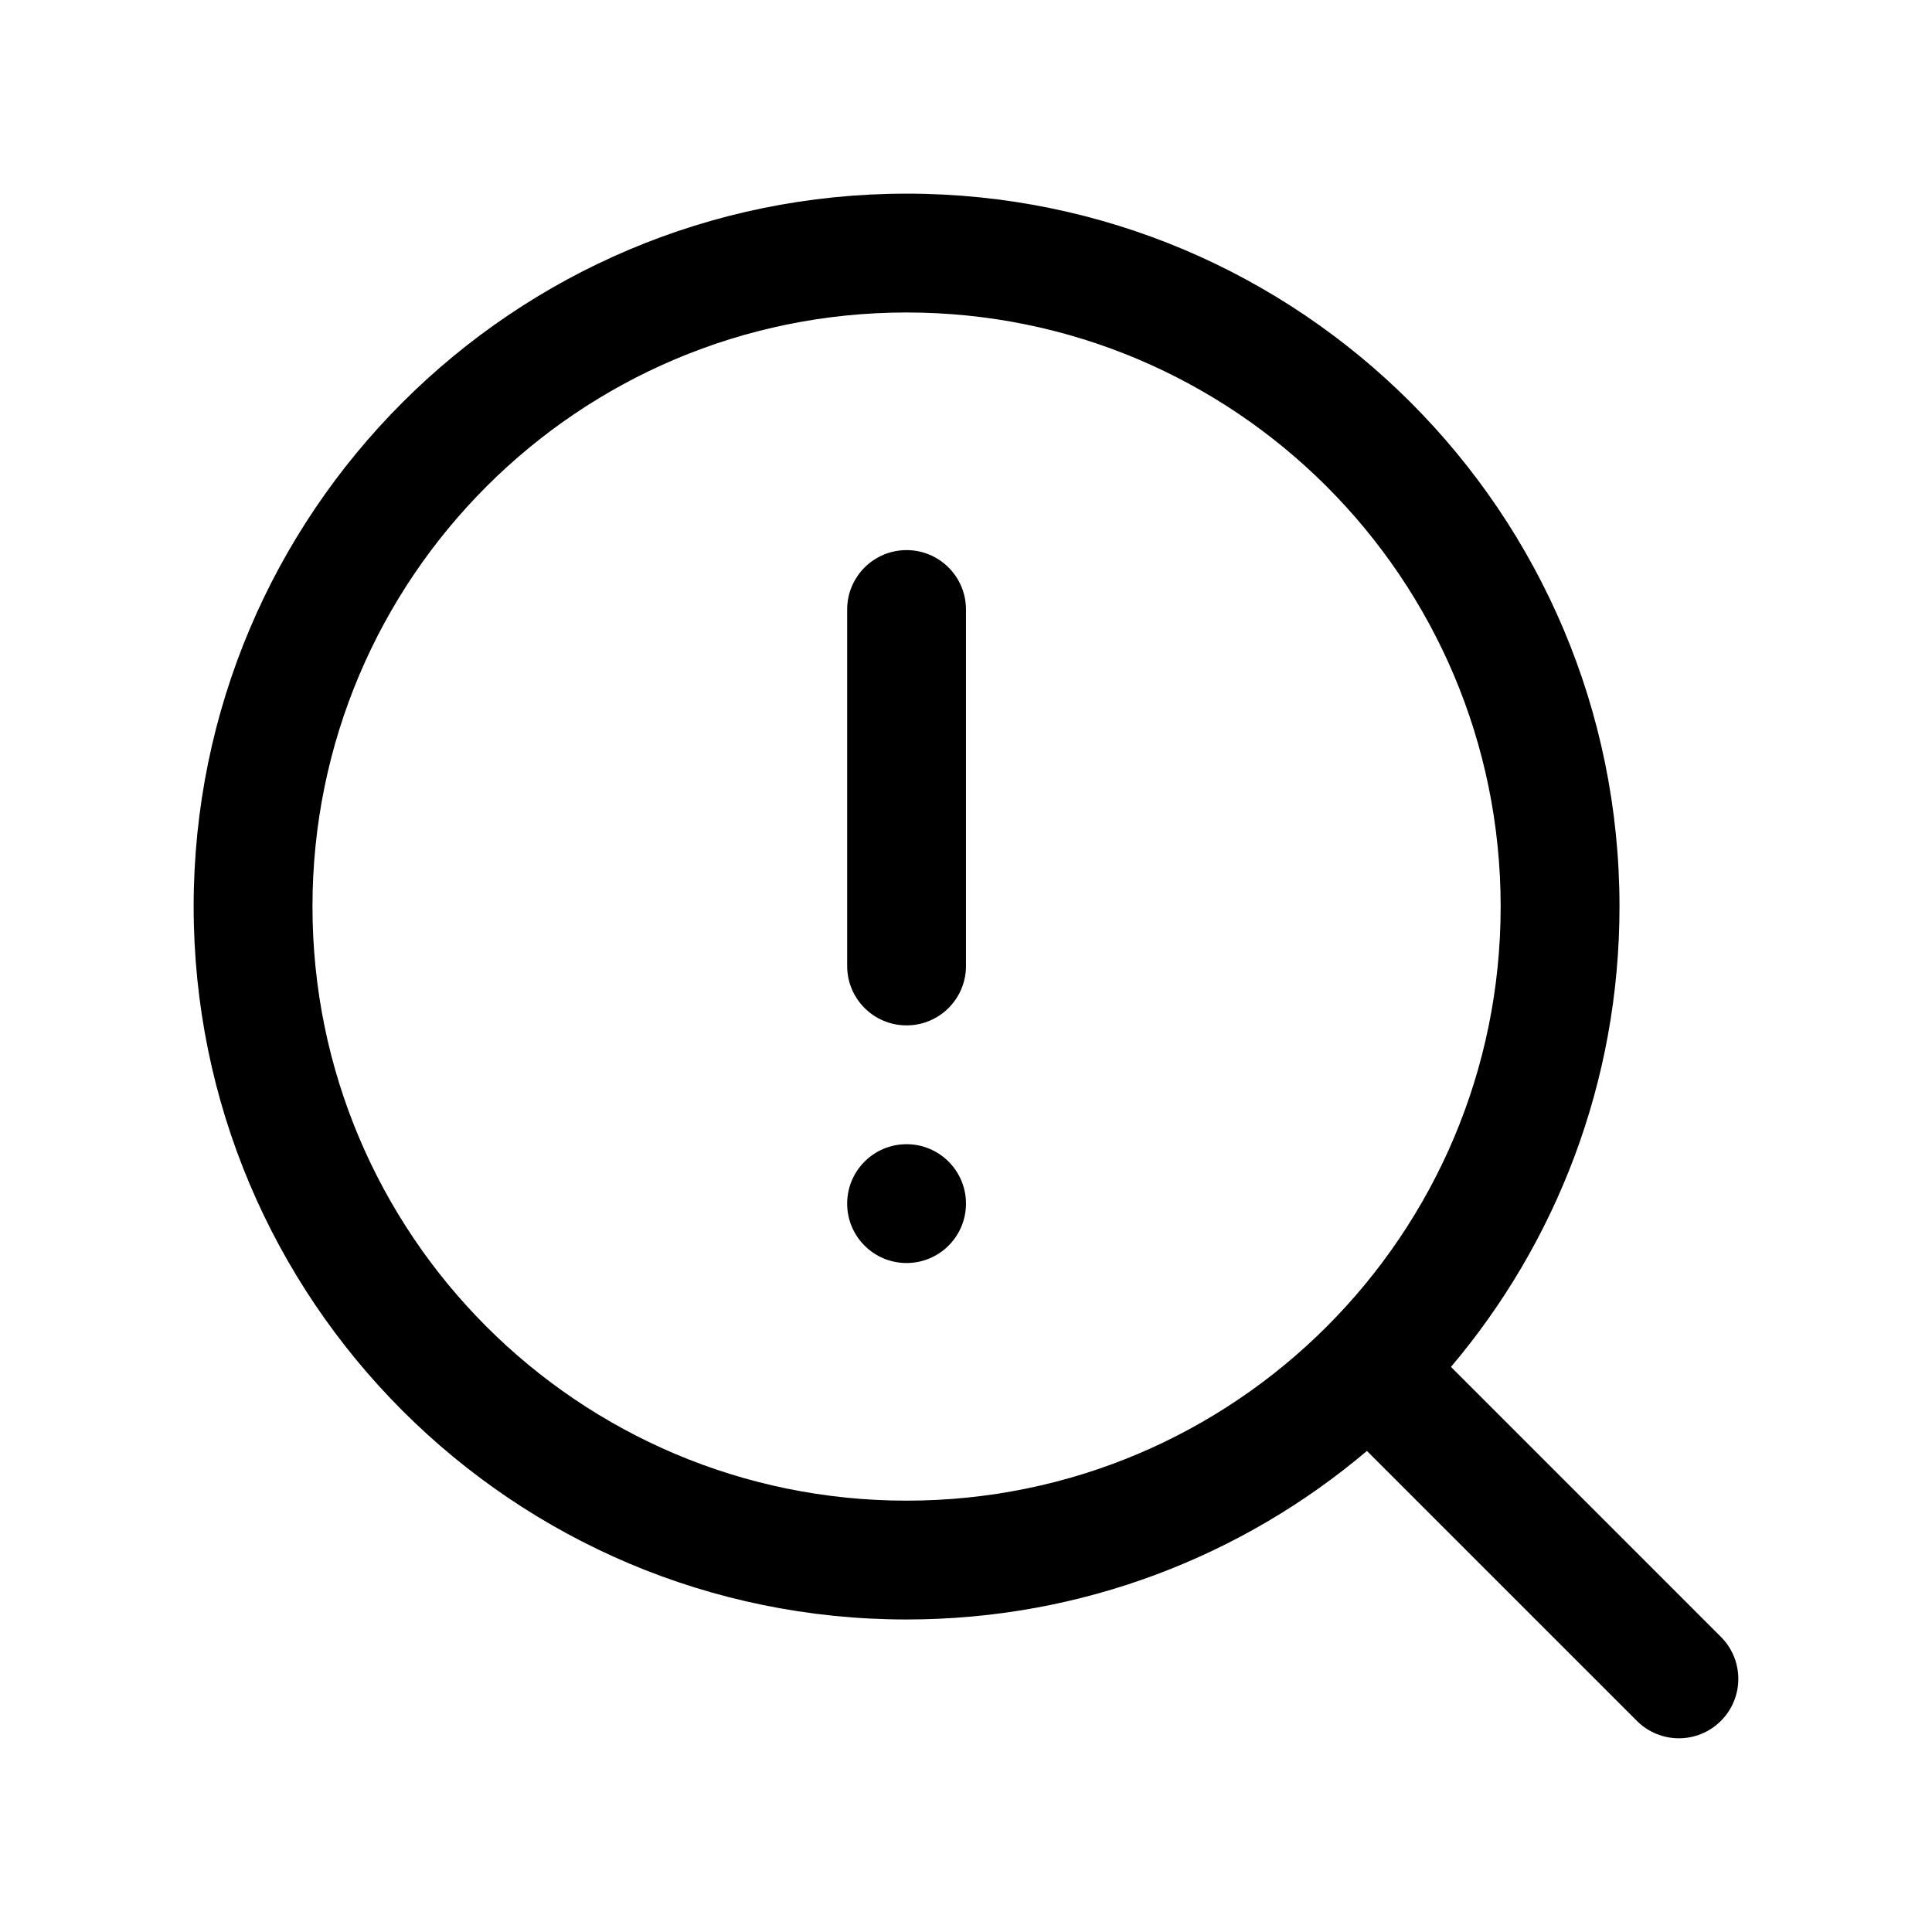 <?xml version="1.0" encoding="UTF-8"?>
<!-- Uploaded to: ICON Repo, www.iconrepo.com, Generator: ICON Repo Mixer Tools -->
<svg fill="#000000" width="800px" height="800px" version="1.1" viewBox="144 144 512 512" xmlns="http://www.w3.org/2000/svg">
 <path d="m226.81 384.25c0-86.953 70.488-157.44 157.44-157.44s157.44 70.488 157.44 157.44-70.488 157.44-157.44 157.44-157.44-70.488-157.44-157.44zm157.44-188.93c-104.34 0-188.93 84.586-188.93 188.93s84.586 188.93 188.93 188.93c46.504 0 89.082-16.801 122-44.664l71.543 71.539c6.148 6.148 16.117 6.148 22.266 0 6.148-6.148 6.148-16.117 0-22.266l-71.539-71.543c27.863-32.914 44.664-75.492 44.664-122 0-104.34-84.586-188.93-188.93-188.93zm0 94.465c8.695 0 15.746 7.051 15.746 15.746v94.465c0 8.695-7.051 15.742-15.746 15.742-8.695 0-15.742-7.047-15.742-15.742v-94.465c0-8.695 7.047-15.746 15.742-15.746zm0 188.93c8.695 0 15.746-7.047 15.746-15.742 0-8.699-7.051-15.746-15.746-15.746-8.695 0-15.742 7.047-15.742 15.746 0 8.695 7.047 15.742 15.742 15.742z" fill-rule="evenodd"/>
</svg>